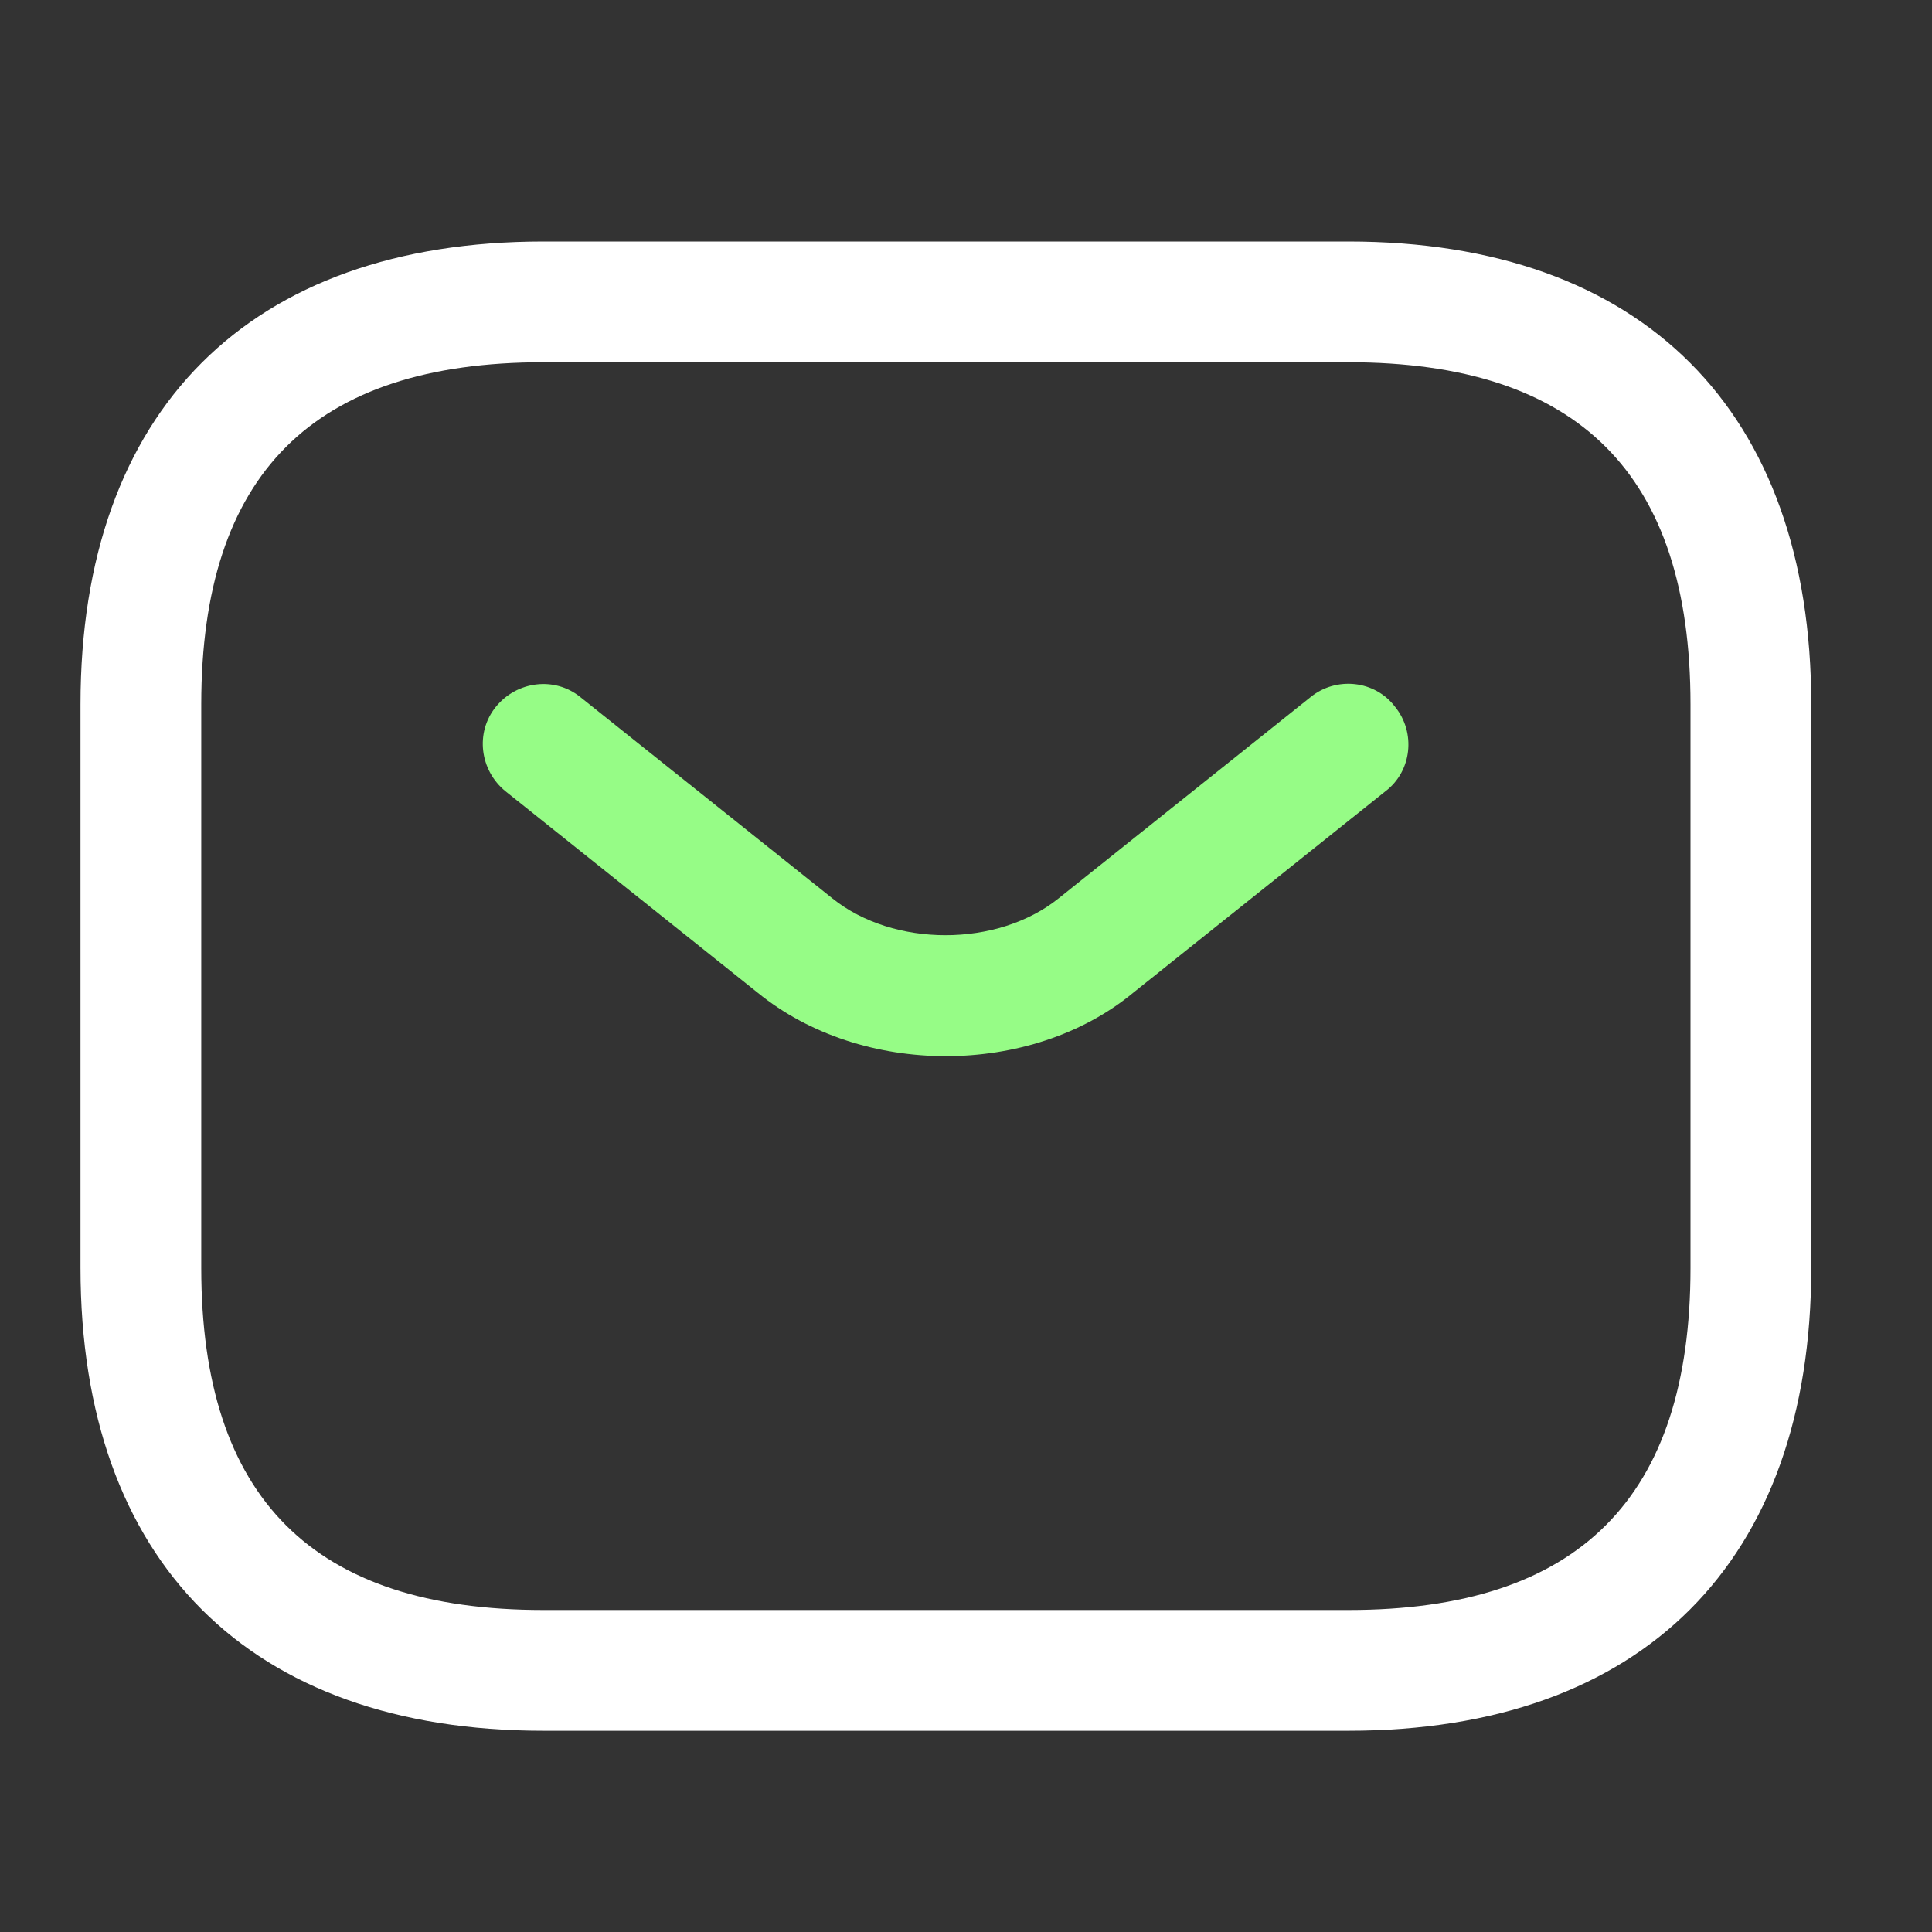 <?xml version="1.0" encoding="UTF-8"?> <svg xmlns="http://www.w3.org/2000/svg" xmlns:xlink="http://www.w3.org/1999/xlink" width="24px" height="24px" viewBox="0 0 24 24" version="1.1"><rect x="0" y="0" width="24" height="24" fill="#333333" stroke="none"/><title>ico/email</title><g id="ico/email" stroke="none" stroke-width="1" fill="none" fill-rule="evenodd"><path d="M16.75,21.5 L6.75,21.5 C3.1,21.5 1,19.4 1,15.75 L1,8.75 C1,5.1 3.1,3 6.75,3 L16.75,3 C20.4,3 22.5,5.1 22.5,8.75 L22.5,15.75 C22.5,19.4 20.4,21.5 16.75,21.5 Z M6.75,4.5 C3.89,4.5 2.5,5.89 2.5,8.75 L2.5,15.75 C2.5,18.61 3.89,20 6.75,20 L16.75,20 C19.61,20 21,18.61 21,15.75 L21,8.75 C21,5.89 19.61,4.5 16.75,4.5 L6.75,4.5 Z" id="Shape" fill="#FFFFFF"></path><path d="M11.75,13.12 C10.91,13.12 10.06,12.86 9.41,12.33 L6.28,9.83 C5.96,9.57 5.9,9.1 6.16,8.78 C6.42,8.46 6.89,8.4 7.21,8.66 L10.34,11.16 C11.1,11.77 12.39,11.77 13.15,11.16 L16.28,8.66 C16.6,8.4 17.08,8.45 17.33,8.78 C17.59,9.1 17.54,9.58 17.21,9.83 L14.08,12.33 C13.44,12.86 12.59,13.12 11.75,13.12 Z" id="Path" fill="#96FC86"></path></g></svg> 